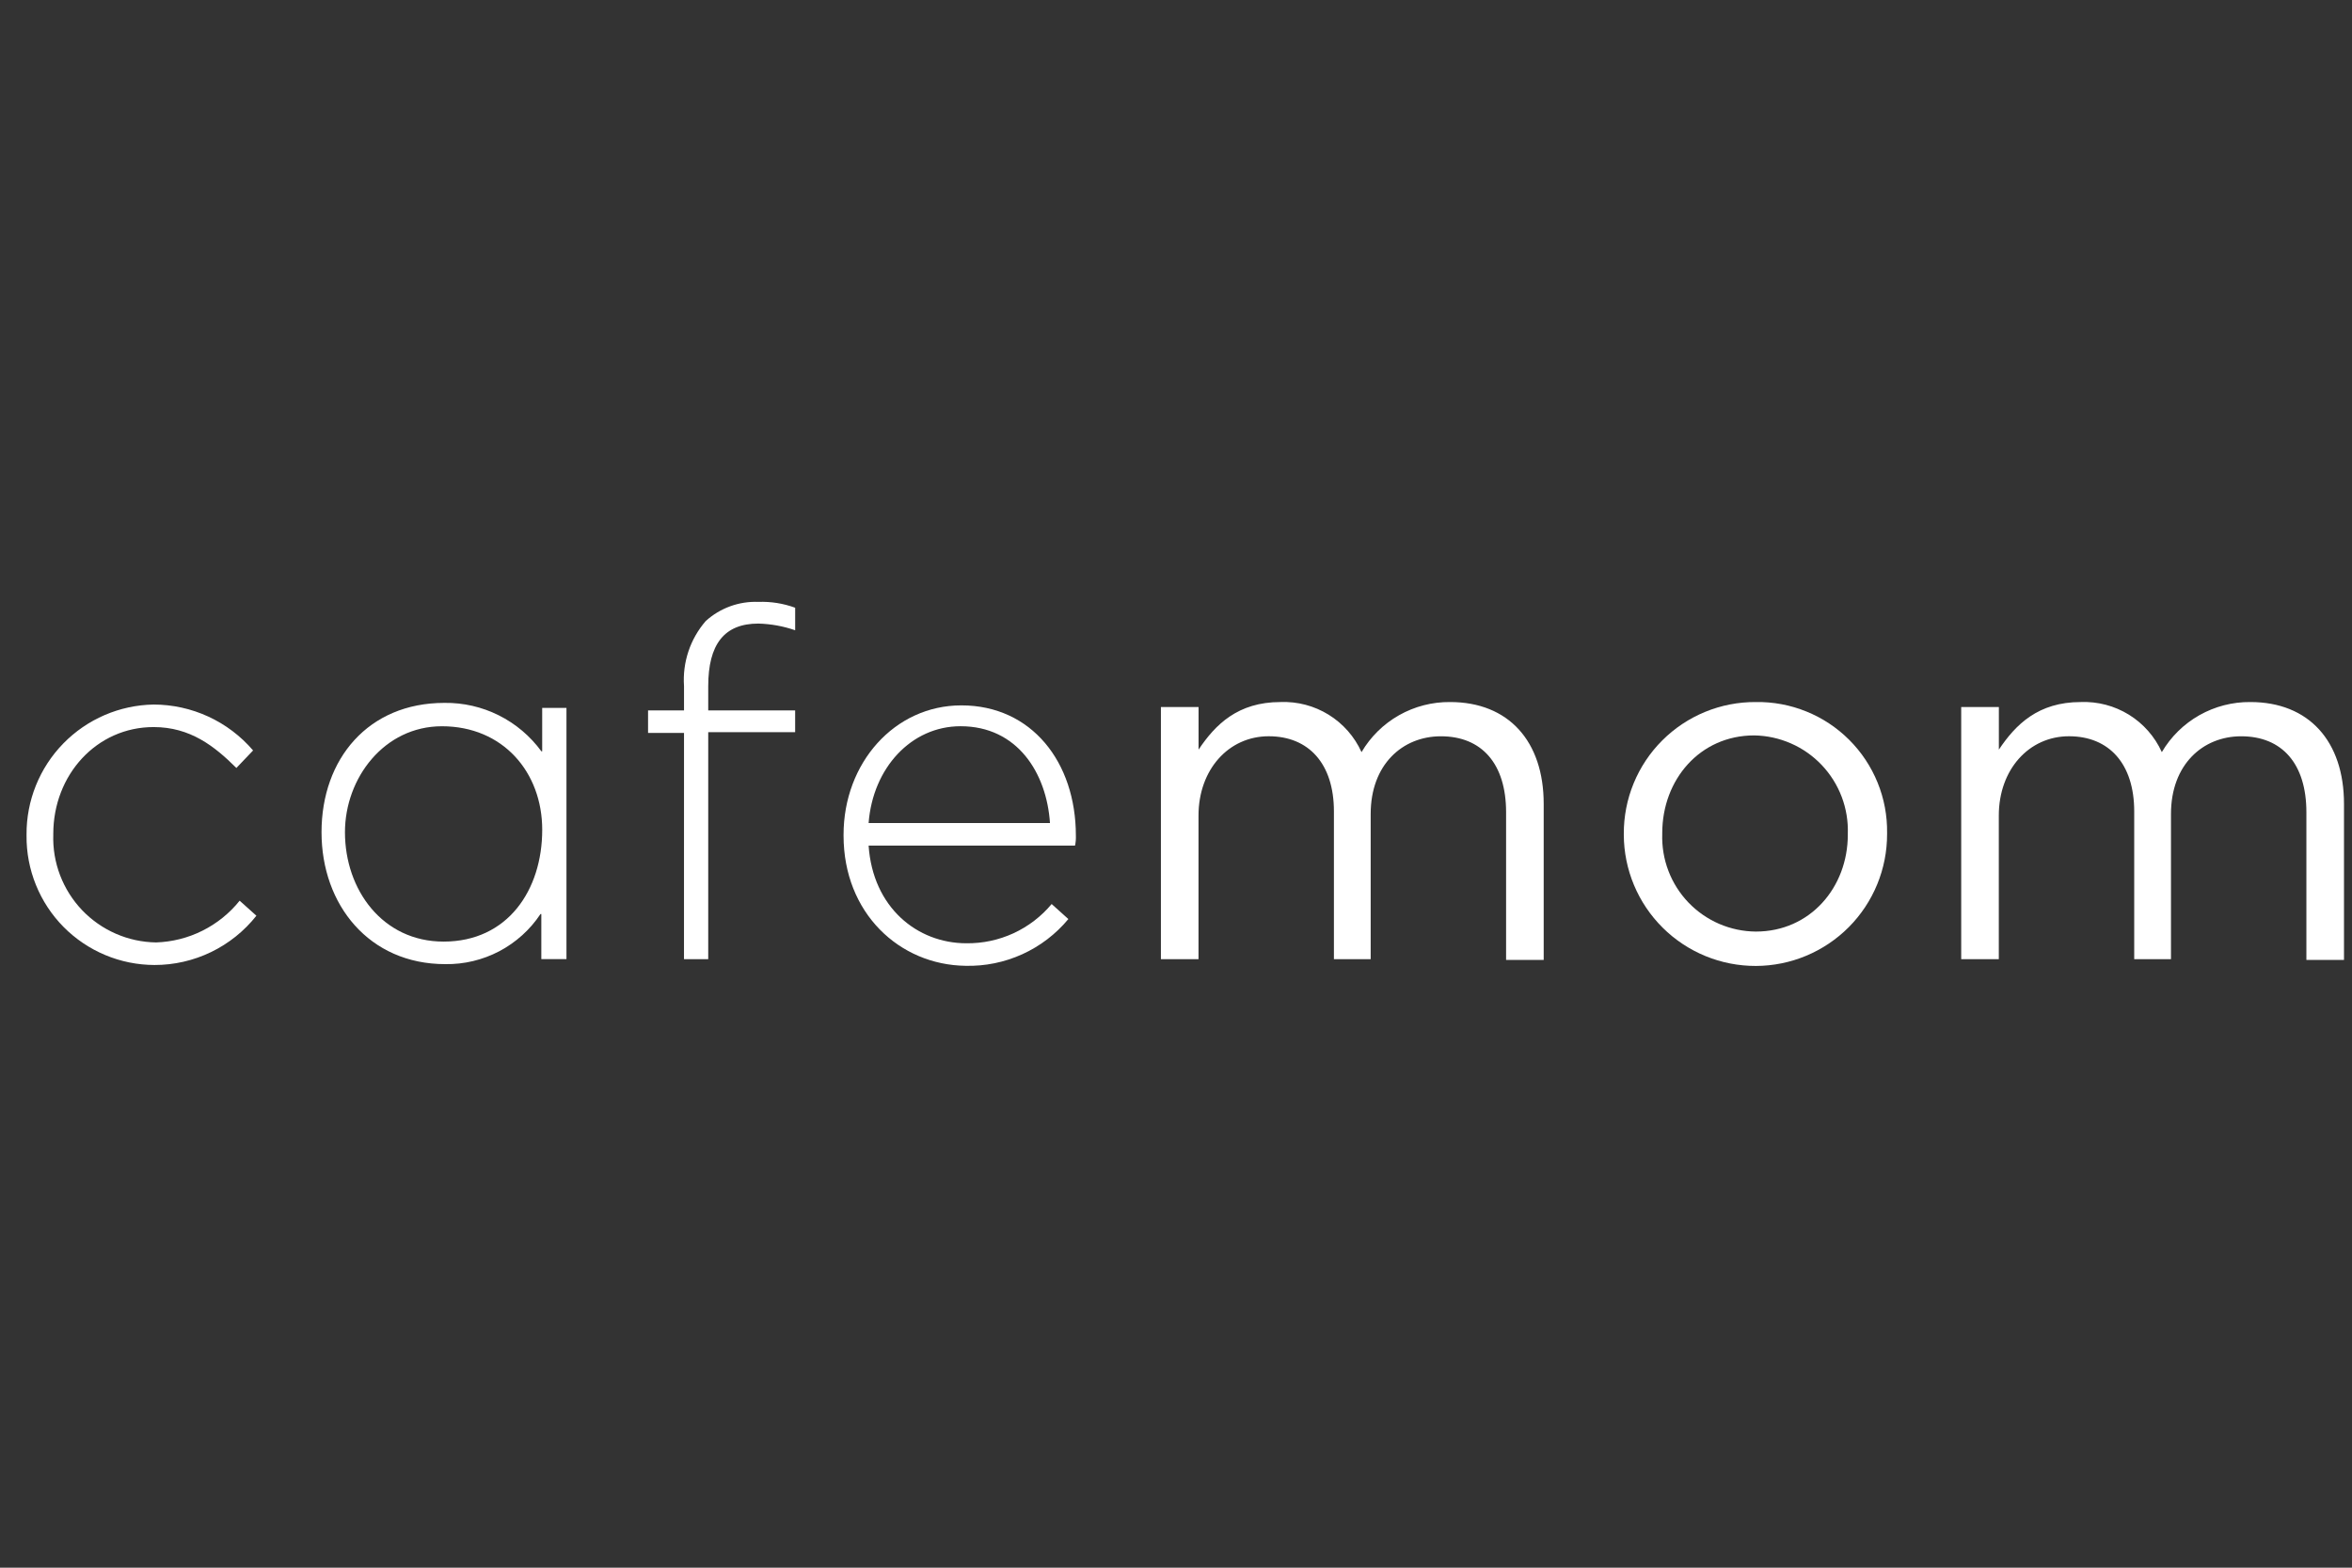 <svg xmlns="http://www.w3.org/2000/svg" fill="none" viewBox="0 0 84 56" height="56" width="84">
<rect x="0" y="0" width="84" height="56" fill="#333333" stroke="none"/>
<g clip-path="url(#clip0_4056_32622)">
<g clip-path="url(#clip1_4056_32622)">
<path fill="#ffffff" d="M0.948 29.847V29.817C0.939 28.601 1.411 27.43 2.26 26.559C3.11 25.688 4.269 25.188 5.485 25.167C6.161 25.168 6.828 25.315 7.442 25.598C8.055 25.881 8.6 26.294 9.039 26.807L8.442 27.433C7.665 26.658 6.798 25.972 5.485 25.972C3.456 25.972 1.903 27.672 1.903 29.789V29.819C1.887 30.313 1.97 30.806 2.147 31.269C2.324 31.731 2.591 32.154 2.932 32.512C3.274 32.87 3.684 33.156 4.137 33.354C4.591 33.552 5.08 33.658 5.575 33.665C6.15 33.646 6.715 33.504 7.23 33.246C7.745 32.989 8.199 32.623 8.559 32.174L9.157 32.711C8.722 33.261 8.169 33.704 7.539 34.009C6.908 34.314 6.217 34.472 5.517 34.471C4.912 34.469 4.314 34.349 3.757 34.115C3.2 33.882 2.694 33.54 2.269 33.111C1.845 32.681 1.509 32.171 1.283 31.611C1.056 31.051 0.942 30.451 0.948 29.847Z"></path>
<path fill="#ffffff" d="M20.2 34.261H19.333V32.651H19.303C18.931 33.211 18.425 33.667 17.831 33.98C17.236 34.292 16.573 34.451 15.901 34.44C13.185 34.44 11.483 32.323 11.483 29.729C11.484 27.105 13.156 25.108 15.872 25.108C16.545 25.099 17.211 25.251 17.813 25.552C18.416 25.853 18.937 26.294 19.334 26.837H19.364V25.287H20.231V34.261H20.2ZM12.32 29.729C12.32 31.787 13.664 33.635 15.842 33.635C18.139 33.635 19.365 31.787 19.365 29.64C19.365 27.583 17.962 25.943 15.783 25.943C13.723 25.943 12.32 27.791 12.32 29.729Z"></path>
<path fill="#ffffff" d="M24.429 26.18H23.145V25.376H24.429V24.509C24.37 23.662 24.649 22.826 25.205 22.184C25.718 21.719 26.393 21.473 27.085 21.5C27.532 21.484 27.978 21.555 28.399 21.709V22.514C27.976 22.367 27.533 22.287 27.085 22.275C25.861 22.275 25.294 23.02 25.294 24.512V25.378H28.398V26.154H25.294V34.262H24.428L24.429 26.18Z"></path>
<path fill="#ffffff" d="M30.127 29.848V29.819C30.127 27.255 31.947 25.197 34.335 25.197C36.843 25.197 38.424 27.225 38.424 29.848C38.429 29.968 38.419 30.089 38.394 30.206H31.022C31.171 32.413 32.755 33.695 34.514 33.695C35.094 33.702 35.668 33.58 36.195 33.338C36.721 33.095 37.188 32.739 37.559 32.293L38.156 32.83C37.71 33.367 37.148 33.797 36.512 34.086C35.876 34.375 35.183 34.517 34.485 34.5C32.127 34.47 30.127 32.621 30.127 29.848ZM37.499 29.4C37.38 27.612 36.335 25.942 34.306 25.942C32.544 25.942 31.172 27.432 31.022 29.4H37.499Z"></path>
<path fill="#ffffff" d="M41.462 25.257H42.806V26.778C43.403 25.883 44.209 25.078 45.731 25.078C46.337 25.054 46.936 25.212 47.451 25.53C47.967 25.849 48.376 26.314 48.626 26.867C48.949 26.317 49.412 25.862 49.967 25.548C50.523 25.234 51.151 25.072 51.789 25.078C53.879 25.078 55.132 26.479 55.132 28.715V34.291H53.789V29.014C53.789 27.285 52.922 26.301 51.46 26.301C50.087 26.301 48.953 27.314 48.953 29.074V34.262H47.64V28.984C47.64 27.285 46.744 26.3 45.311 26.3C43.878 26.3 42.804 27.493 42.804 29.133V34.262H41.461V25.257H41.462Z"></path>
<path fill="#ffffff" d="M57.993 29.819V29.789C57.99 29.169 58.109 28.554 58.345 27.981C58.581 27.407 58.928 26.886 59.367 26.448C59.806 26.01 60.327 25.663 60.901 25.428C61.474 25.193 62.089 25.074 62.709 25.078C63.327 25.068 63.94 25.183 64.512 25.415C65.085 25.646 65.605 25.991 66.042 26.427C66.479 26.863 66.824 27.383 67.057 27.955C67.29 28.527 67.405 29.14 67.396 29.758V29.788C67.4 31.035 66.909 32.232 66.03 33.117C65.151 34.001 63.957 34.501 62.71 34.505C61.463 34.508 60.265 34.017 59.381 33.138C58.496 32.259 57.997 31.065 57.993 29.818V29.819ZM65.993 29.819V29.789C66.009 29.337 65.935 28.887 65.775 28.464C65.615 28.041 65.372 27.655 65.061 27.327C64.749 26.999 64.376 26.737 63.962 26.556C63.548 26.374 63.102 26.277 62.65 26.27C60.71 26.27 59.366 27.851 59.366 29.759V29.789C59.351 30.239 59.425 30.688 59.586 31.108C59.746 31.529 59.99 31.913 60.301 32.239C60.613 32.564 60.986 32.823 61.4 33.002C61.814 33.18 62.259 33.274 62.709 33.277C64.649 33.278 65.993 31.697 65.993 29.819Z"></path>
<path fill="#ffffff" d="M70.044 25.257H71.388V26.778C71.985 25.883 72.79 25.078 74.312 25.078C74.918 25.054 75.517 25.212 76.033 25.53C76.549 25.849 76.958 26.314 77.208 26.867C77.531 26.317 77.994 25.862 78.549 25.548C79.105 25.234 79.733 25.072 80.371 25.078C82.46 25.078 83.714 26.479 83.714 28.715V34.291H82.371V29.014C82.371 27.285 81.504 26.301 80.042 26.301C78.67 26.301 77.535 27.314 77.535 29.074V34.262H76.222V28.984C76.222 27.285 75.326 26.3 73.893 26.3C72.46 26.3 71.386 27.493 71.386 29.133V34.262H70.043V25.257H70.044Z"></path>
</g>
</g>
<defs>
<clipPath id="clip0_4056_32622">
<rect transform="translate(0.947)" fill="white" height="56" width="82.767"></rect>
</clipPath>
<clipPath id="clip1_4056_32622">
<rect transform="translate(0.947 21.5)" fill="white" height="13" width="82.767"></rect>
</clipPath>
</defs>
</svg>
